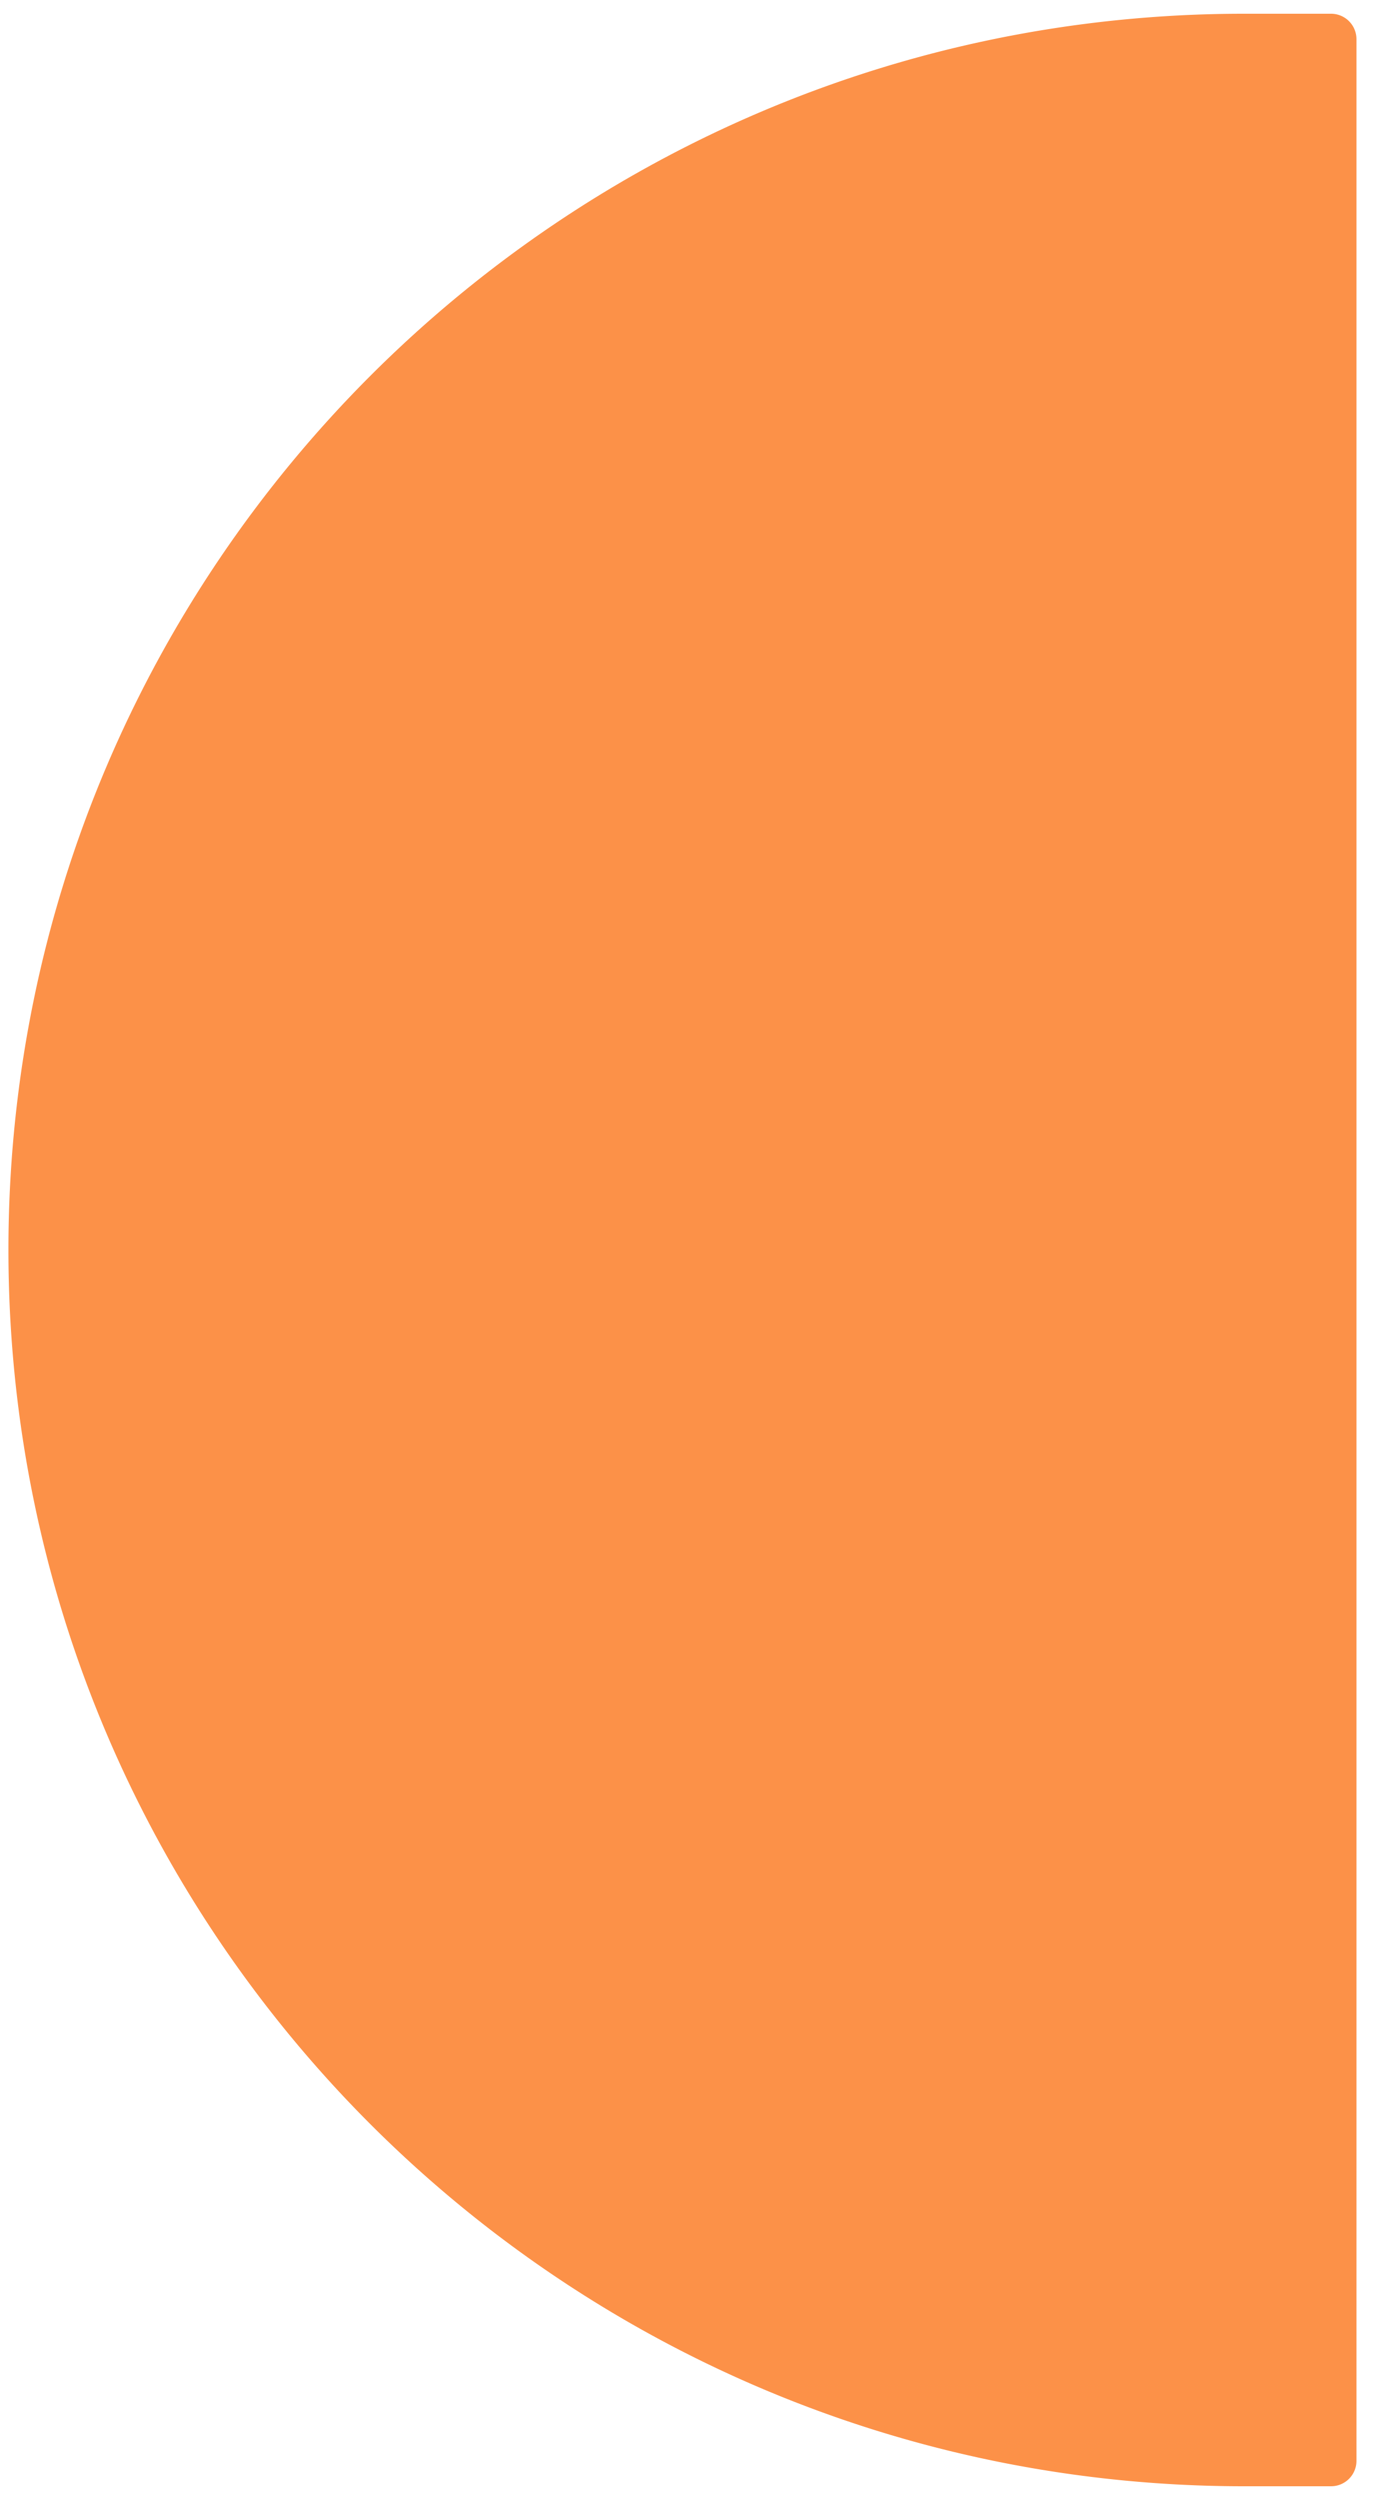<svg width="50" height="91" viewBox="0 0 50 91" fill="none" xmlns="http://www.w3.org/2000/svg"><path d="M48.473 90.5a.926.926 0 00.925-.926V1.426A.927.927 0 0048.472.5h-3.165c-24.853 0-45 20.147-45 45s20.148 45 45.001 45h3.165z" fill="#FC9148"/></svg>